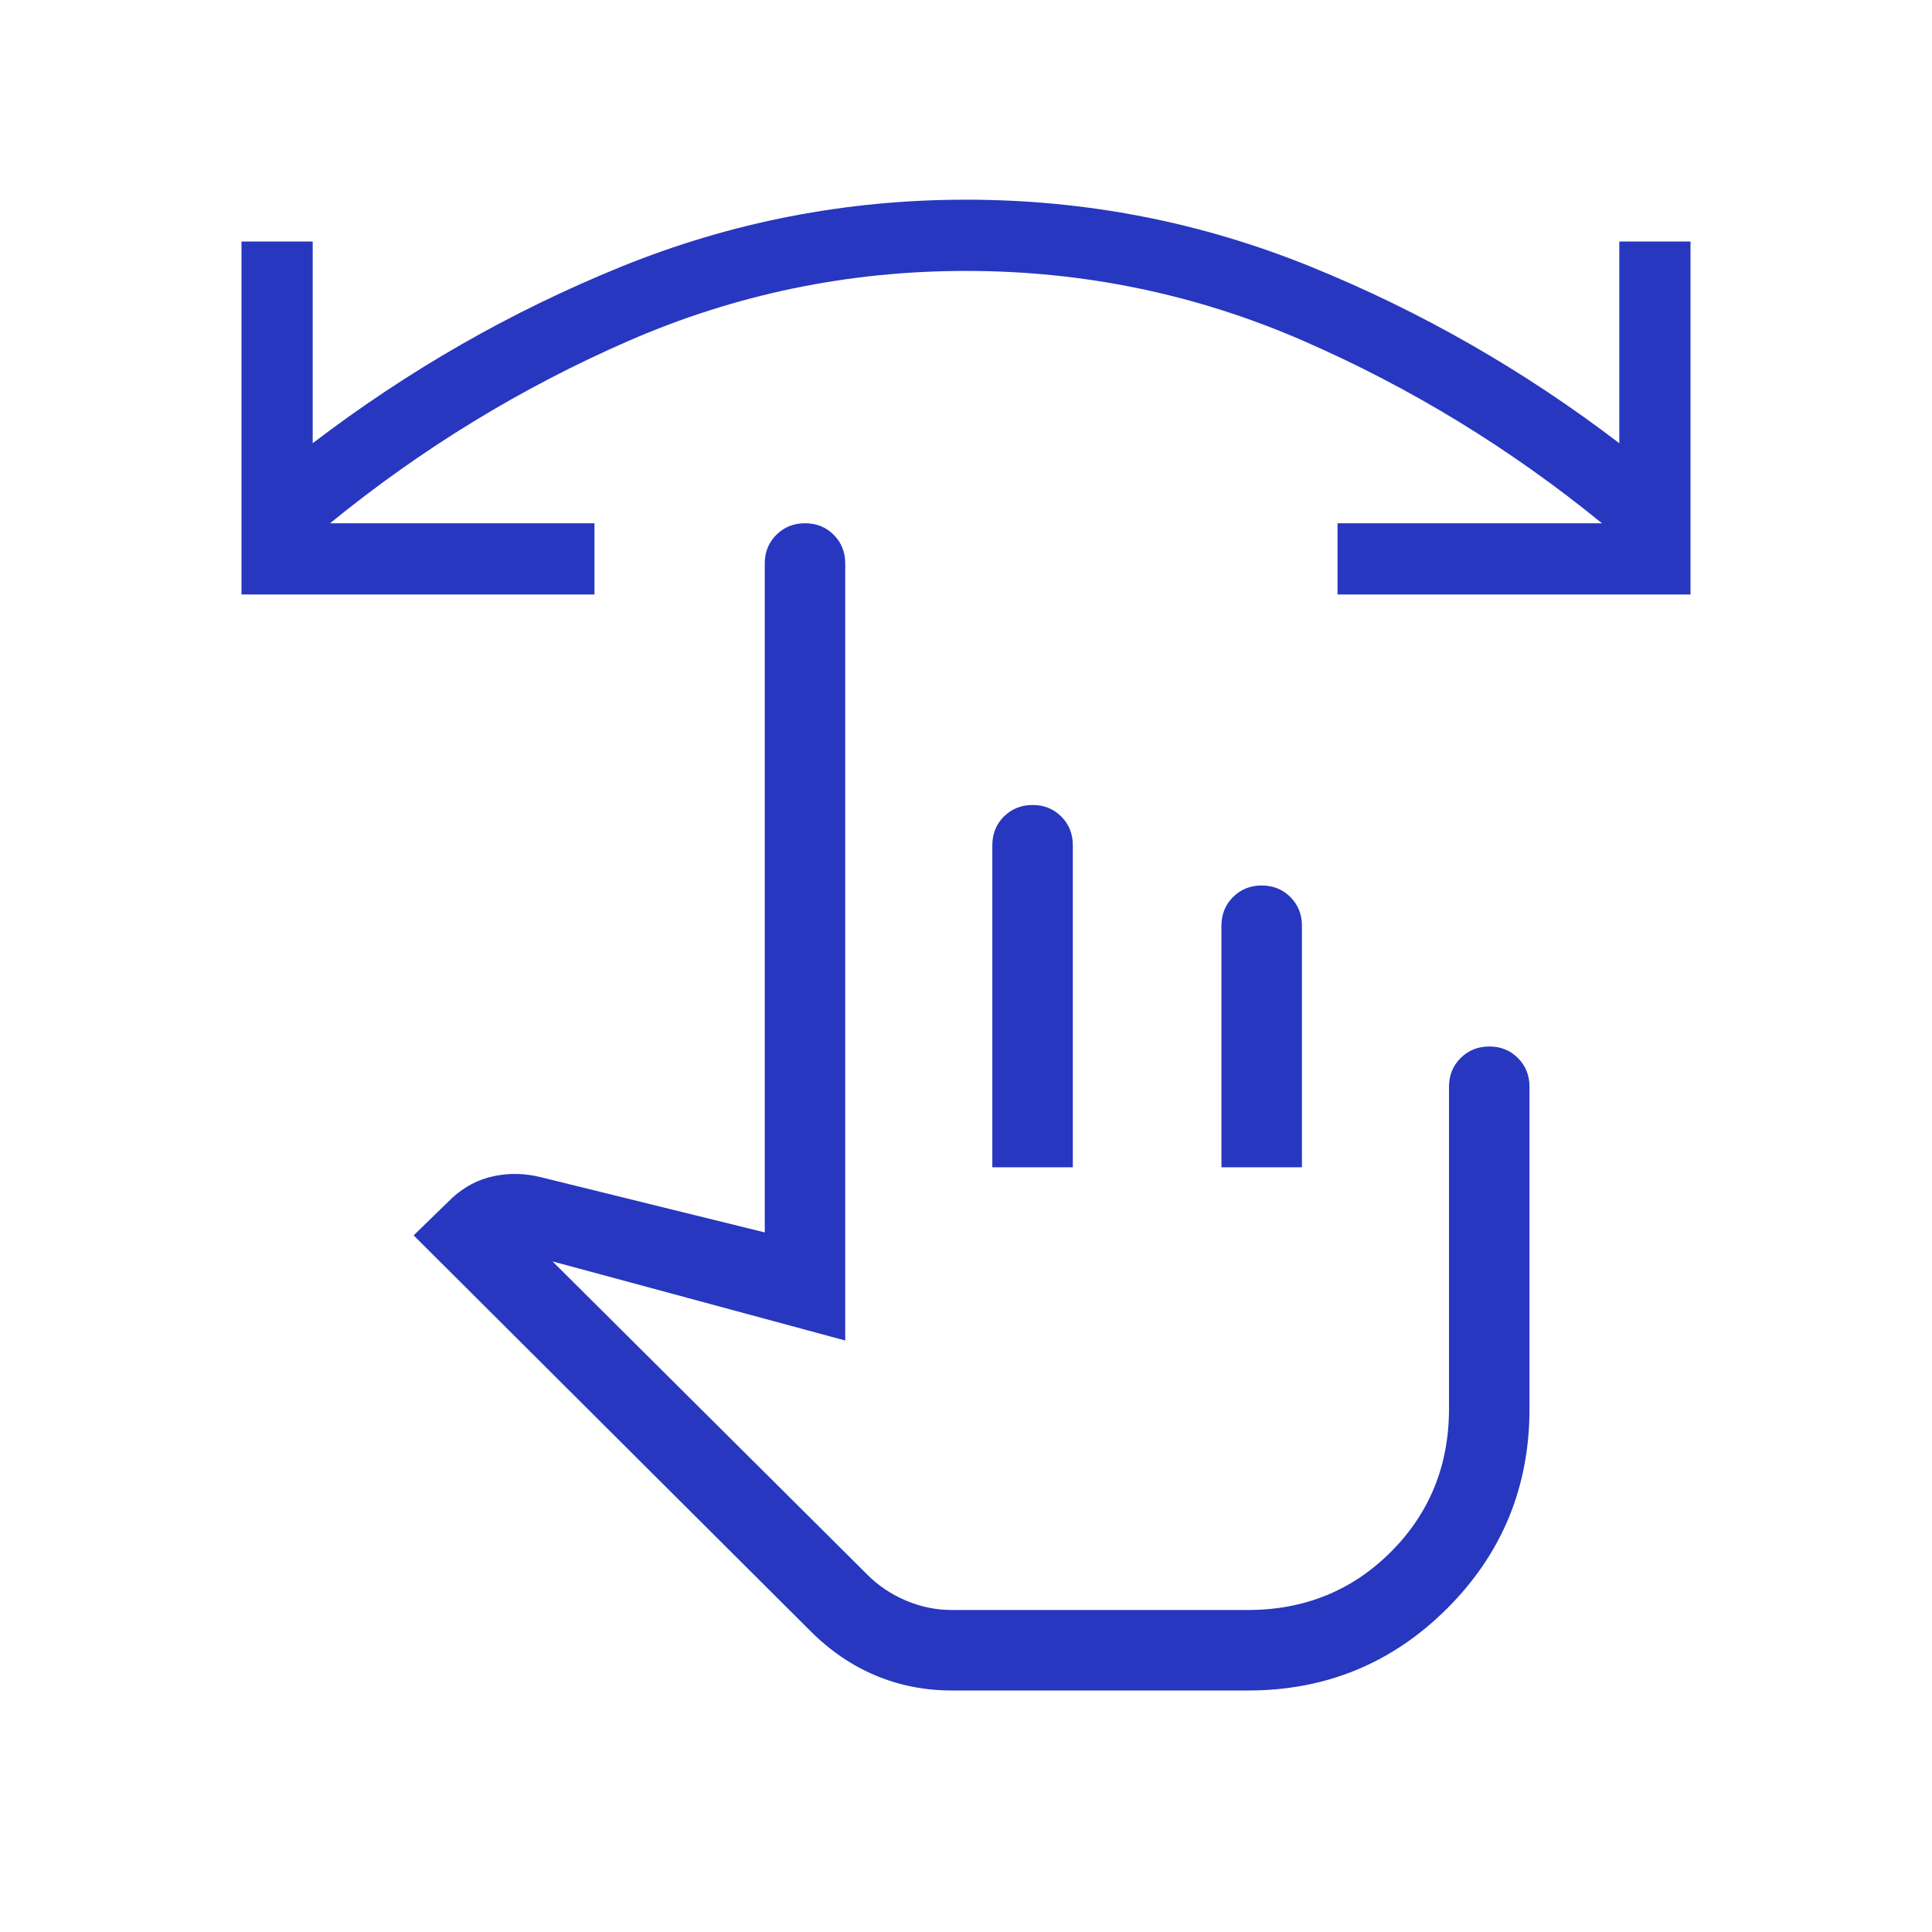 <svg width="75" height="75" viewBox="0 0 75 75" fill="none" xmlns="http://www.w3.org/2000/svg">
<mask id="mask0_2094_137" style="mask-type:alpha" maskUnits="userSpaceOnUse" x="0" y="0" width="75" height="75">
<rect width="75" height="75" fill="#D9D9D9"/>
</mask>
<g mask="url(#mask0_2094_137)">
<path d="M36.953 65.625C35.904 65.625 34.916 65.431 33.991 65.042C33.065 64.654 32.22 64.077 31.455 63.311L16.058 47.957L17.56 46.496C18.033 46.064 18.569 45.785 19.168 45.658C19.767 45.532 20.373 45.545 20.986 45.697L29.688 47.842V21.875C29.688 21.432 29.837 21.061 30.137 20.762C30.438 20.462 30.809 20.313 31.252 20.313C31.696 20.313 32.066 20.462 32.365 20.762C32.663 21.061 32.812 21.432 32.812 21.875V52.038L21.448 48.967L33.684 61.142C34.104 61.563 34.602 61.894 35.175 62.137C35.748 62.379 36.341 62.5 36.953 62.5H48.438C50.637 62.5 52.489 61.748 53.994 60.244C55.498 58.739 56.25 56.887 56.25 54.688V42.188C56.25 41.745 56.4 41.374 56.7 41.074C57 40.775 57.372 40.625 57.815 40.625C58.258 40.625 58.629 40.775 58.927 41.074C59.226 41.374 59.375 41.745 59.375 42.188V54.688C59.375 57.725 58.311 60.307 56.184 62.434C54.056 64.561 51.478 65.625 48.449 65.625H36.953ZM38.522 45.313V32.813C38.522 32.368 38.672 31.996 38.971 31.698C39.271 31.399 39.643 31.25 40.086 31.25C40.53 31.25 40.901 31.4 41.199 31.699C41.498 31.999 41.647 32.37 41.647 32.813V45.313H38.522ZM47.416 45.313V35.938C47.416 35.493 47.566 35.121 47.866 34.823C48.166 34.524 48.537 34.375 48.98 34.375C49.424 34.375 49.794 34.525 50.093 34.824C50.391 35.124 50.541 35.495 50.541 35.938V45.313H47.416ZM65.625 23.077H51.923V20.313H62.188C58.63 17.412 54.772 15.054 50.613 13.239C46.454 11.425 42.083 10.517 37.5 10.517C32.917 10.517 28.546 11.425 24.387 13.239C20.228 15.054 16.37 17.412 12.812 20.313H23.077V23.077H9.375V9.375H12.139V17.206C15.85 14.373 19.84 12.09 24.111 10.355C28.382 8.62 32.845 7.752 37.5 7.752C42.155 7.752 46.618 8.62 50.889 10.355C55.16 12.09 59.151 14.373 62.861 17.206V9.375H65.625V23.077Z" fill="#2737BF"/>
</g>
</svg>
